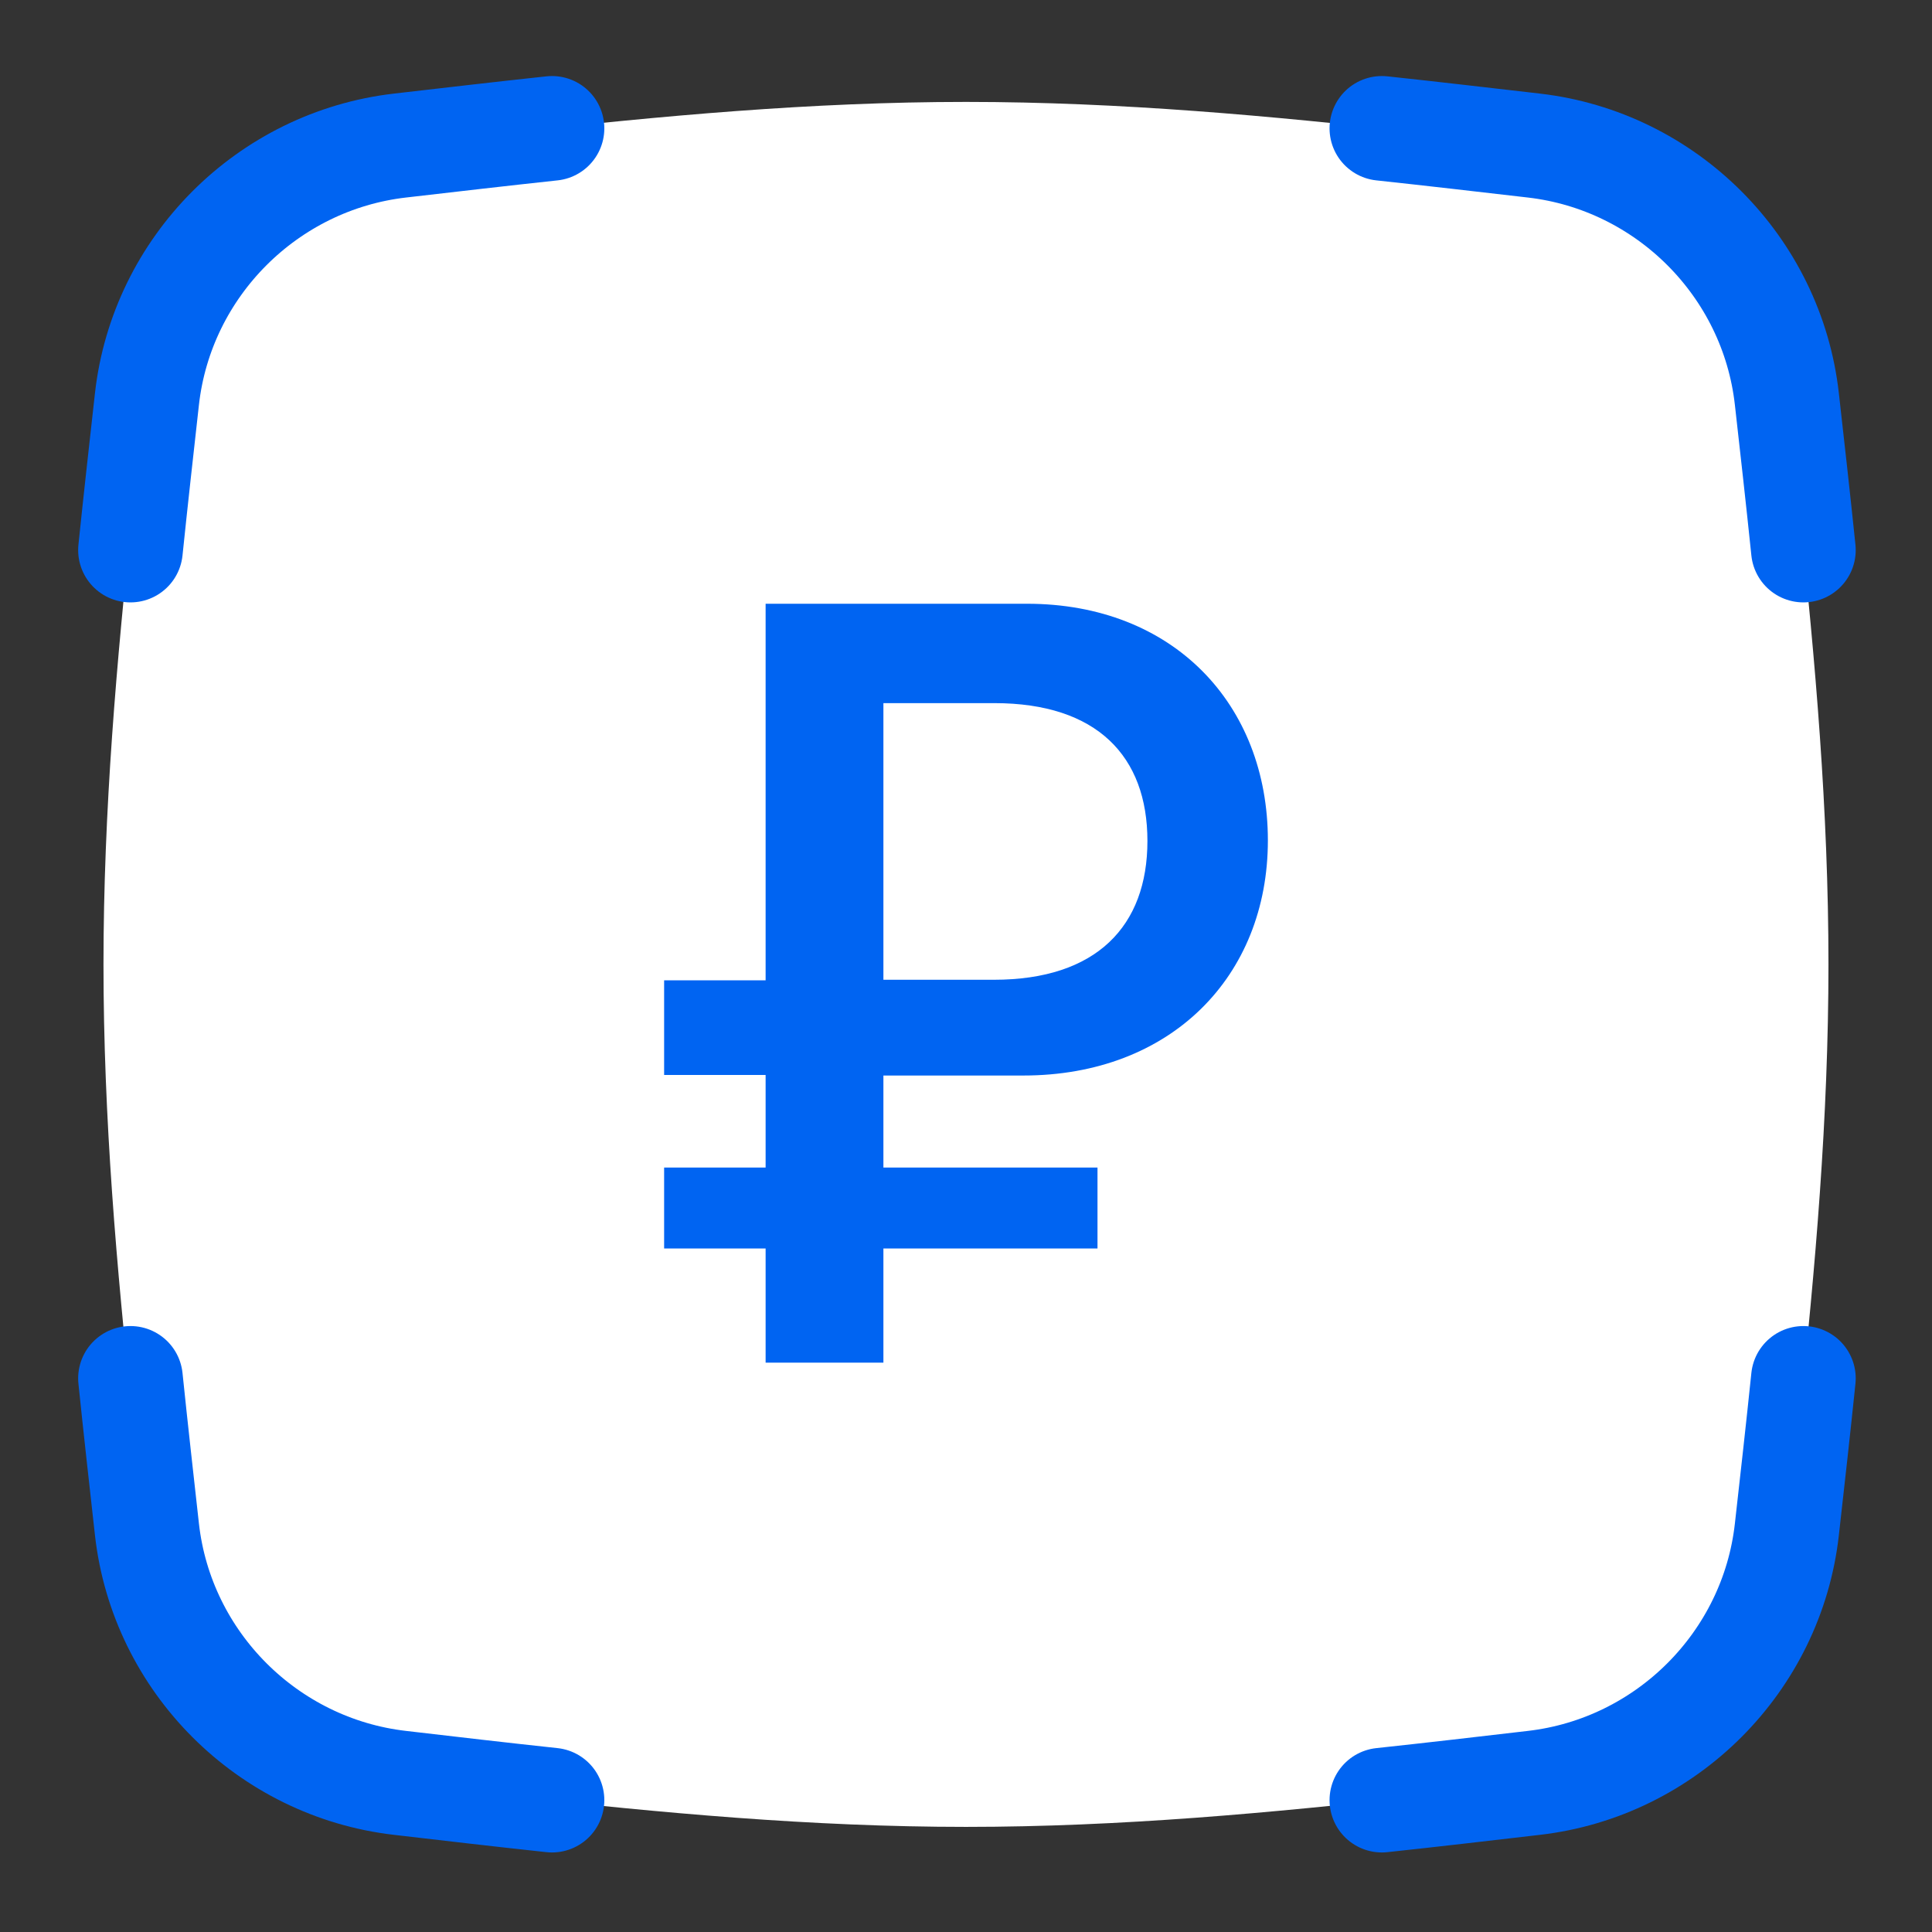 <svg width="32" height="32" viewBox="0 0 32 32" fill="none" xmlns="http://www.w3.org/2000/svg">
    <rect x="0" y="0" width="32" height="32" fill="#333333" stroke="none"/>
    <path d="M2.194 23.444C2.546 26.737 5.194 29.386 8.486 29.753C10.93 30.025 13.44 30.259 16 30.259C18.559 30.259 21.069 30.025 23.513 29.753C26.805 29.386 29.453 26.737 29.805 23.444C30.066 21.013 30.285 18.518 30.285 15.973C30.285 13.429 30.066 10.933 29.805 8.502C29.453 5.209 26.805 2.561 23.513 2.194C21.069 1.922 18.559 1.688 16 1.688C13.44 1.688 10.93 1.922 8.486 2.194C5.194 2.561 2.546 5.209 2.194 8.502C1.933 10.933 1.714 13.429 1.714 15.973C1.714 18.518 1.933 21.013 2.194 23.444Z"
          fill="white"/>
    <path d="M22.888 2.126C23.735 2.217 24.576 2.315 25.407 2.411C27.6 2.665 29.35 4.414 29.596 6.608C29.689 7.435 29.783 8.269 29.87 9.111"
          stroke="#0064F2" stroke-width="1.733" stroke-linecap="round"/>
    <path d="M22.888 29.816C23.735 29.725 24.576 29.627 25.407 29.53C27.6 29.276 29.35 27.527 29.596 25.333C29.689 24.507 29.783 23.672 29.87 22.83"
          stroke="#0064F2" stroke-width="1.733" stroke-linecap="round"/>
    <path d="M9.143 2.126C8.296 2.217 7.455 2.315 6.624 2.411C4.431 2.665 2.681 4.414 2.434 6.608C2.342 7.435 2.248 8.269 2.161 9.111"
          stroke="#0064F2" stroke-width="1.733" stroke-linecap="round"/>
    <path d="M9.143 29.816C8.296 29.725 7.455 29.627 6.624 29.53C4.431 29.276 2.681 27.527 2.434 25.333C2.342 24.507 2.248 23.672 2.161 22.83"
          stroke="#0064F2" stroke-width="1.733" stroke-linecap="round"/>
    <path d="M14.632 11.646V16.228H16.462C18.16 16.228 19.005 15.34 19.005 13.929C19.005 12.526 18.169 11.646 16.47 11.646H14.632ZM18.178 20.679H14.632V22.57H12.681V20.679H11V19.338H12.681V17.805H11V16.237H12.681V10H17.011C19.432 10 21 11.664 21 13.92C21 16.176 19.389 17.814 16.95 17.814H14.632V19.338H18.178V20.679Z"
          fill="#0064F2"/>
</svg>
